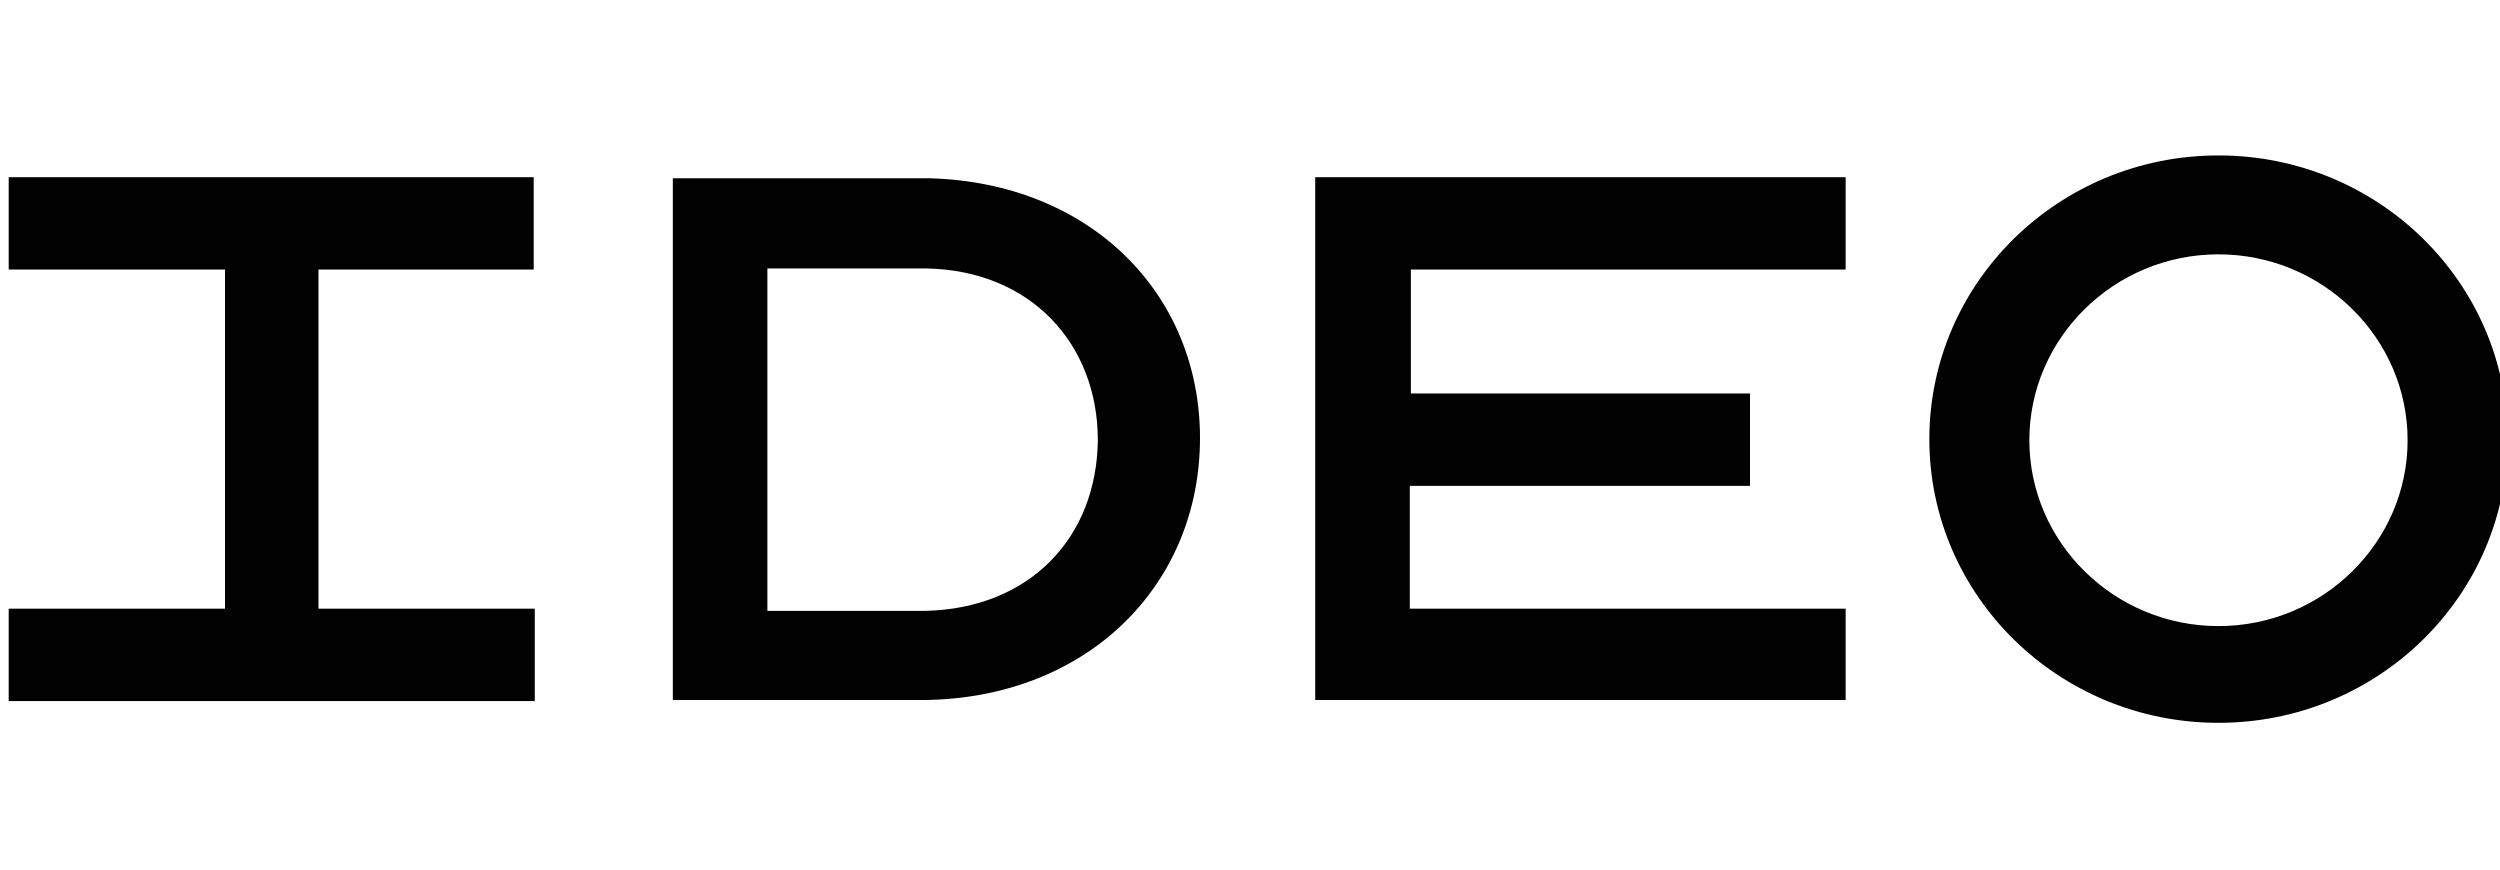 <?xml version="1.0" encoding="utf-8"?>
<!-- Generator: Adobe Illustrator 22.0.0, SVG Export Plug-In . SVG Version: 6.00 Build 0)  -->
<svg version="1.0" id="Layer_4" xmlns="http://www.w3.org/2000/svg" xmlns:xlink="http://www.w3.org/1999/xlink" x="0px" y="0px"
	 viewBox="0 0 230 80" style="enable-background:new 0 0 230 80;" xml:space="preserve">
<style type="text/css">
	.st0{fill:#010101;}
</style>
<path class="st0" d="M85.5,16.4H61.9v48h23.2c15-0.2,25.3-10.6,25.3-24.1C110.4,27,100.3,16.8,85.5,16.4z M85.1,56.2H70.6V24.7h14.7
	c9.5,0.2,15.7,6.9,15.7,15.8C100.9,49.5,94.7,56,85.1,56.2z M49.1,24.8v-8.5H0.8v8.5h19.9V56H0.8v8.5h48.4V56H29.3V24.8H49.1z
	 M169.8,24.8v-8.5H121v48.1h48.8V56h-40.1V44.7H161v-8.5h-31.2V24.8H169.8z M204.1,14.3c-14.7,0-26.6,11.7-26.6,26.1
	s11.9,26.1,26.6,26.1c14.7,0,26.6-11.7,26.6-26.1S218.8,14.3,204.1,14.3z M204.1,57.6c-9.6,0-17.4-7.7-17.4-17.1s7.8-17.1,17.4-17.1
	c9.6,0,17.4,7.7,17.4,17.1S213.7,57.6,204.1,57.6L204.1,57.6z"/>
</svg>
